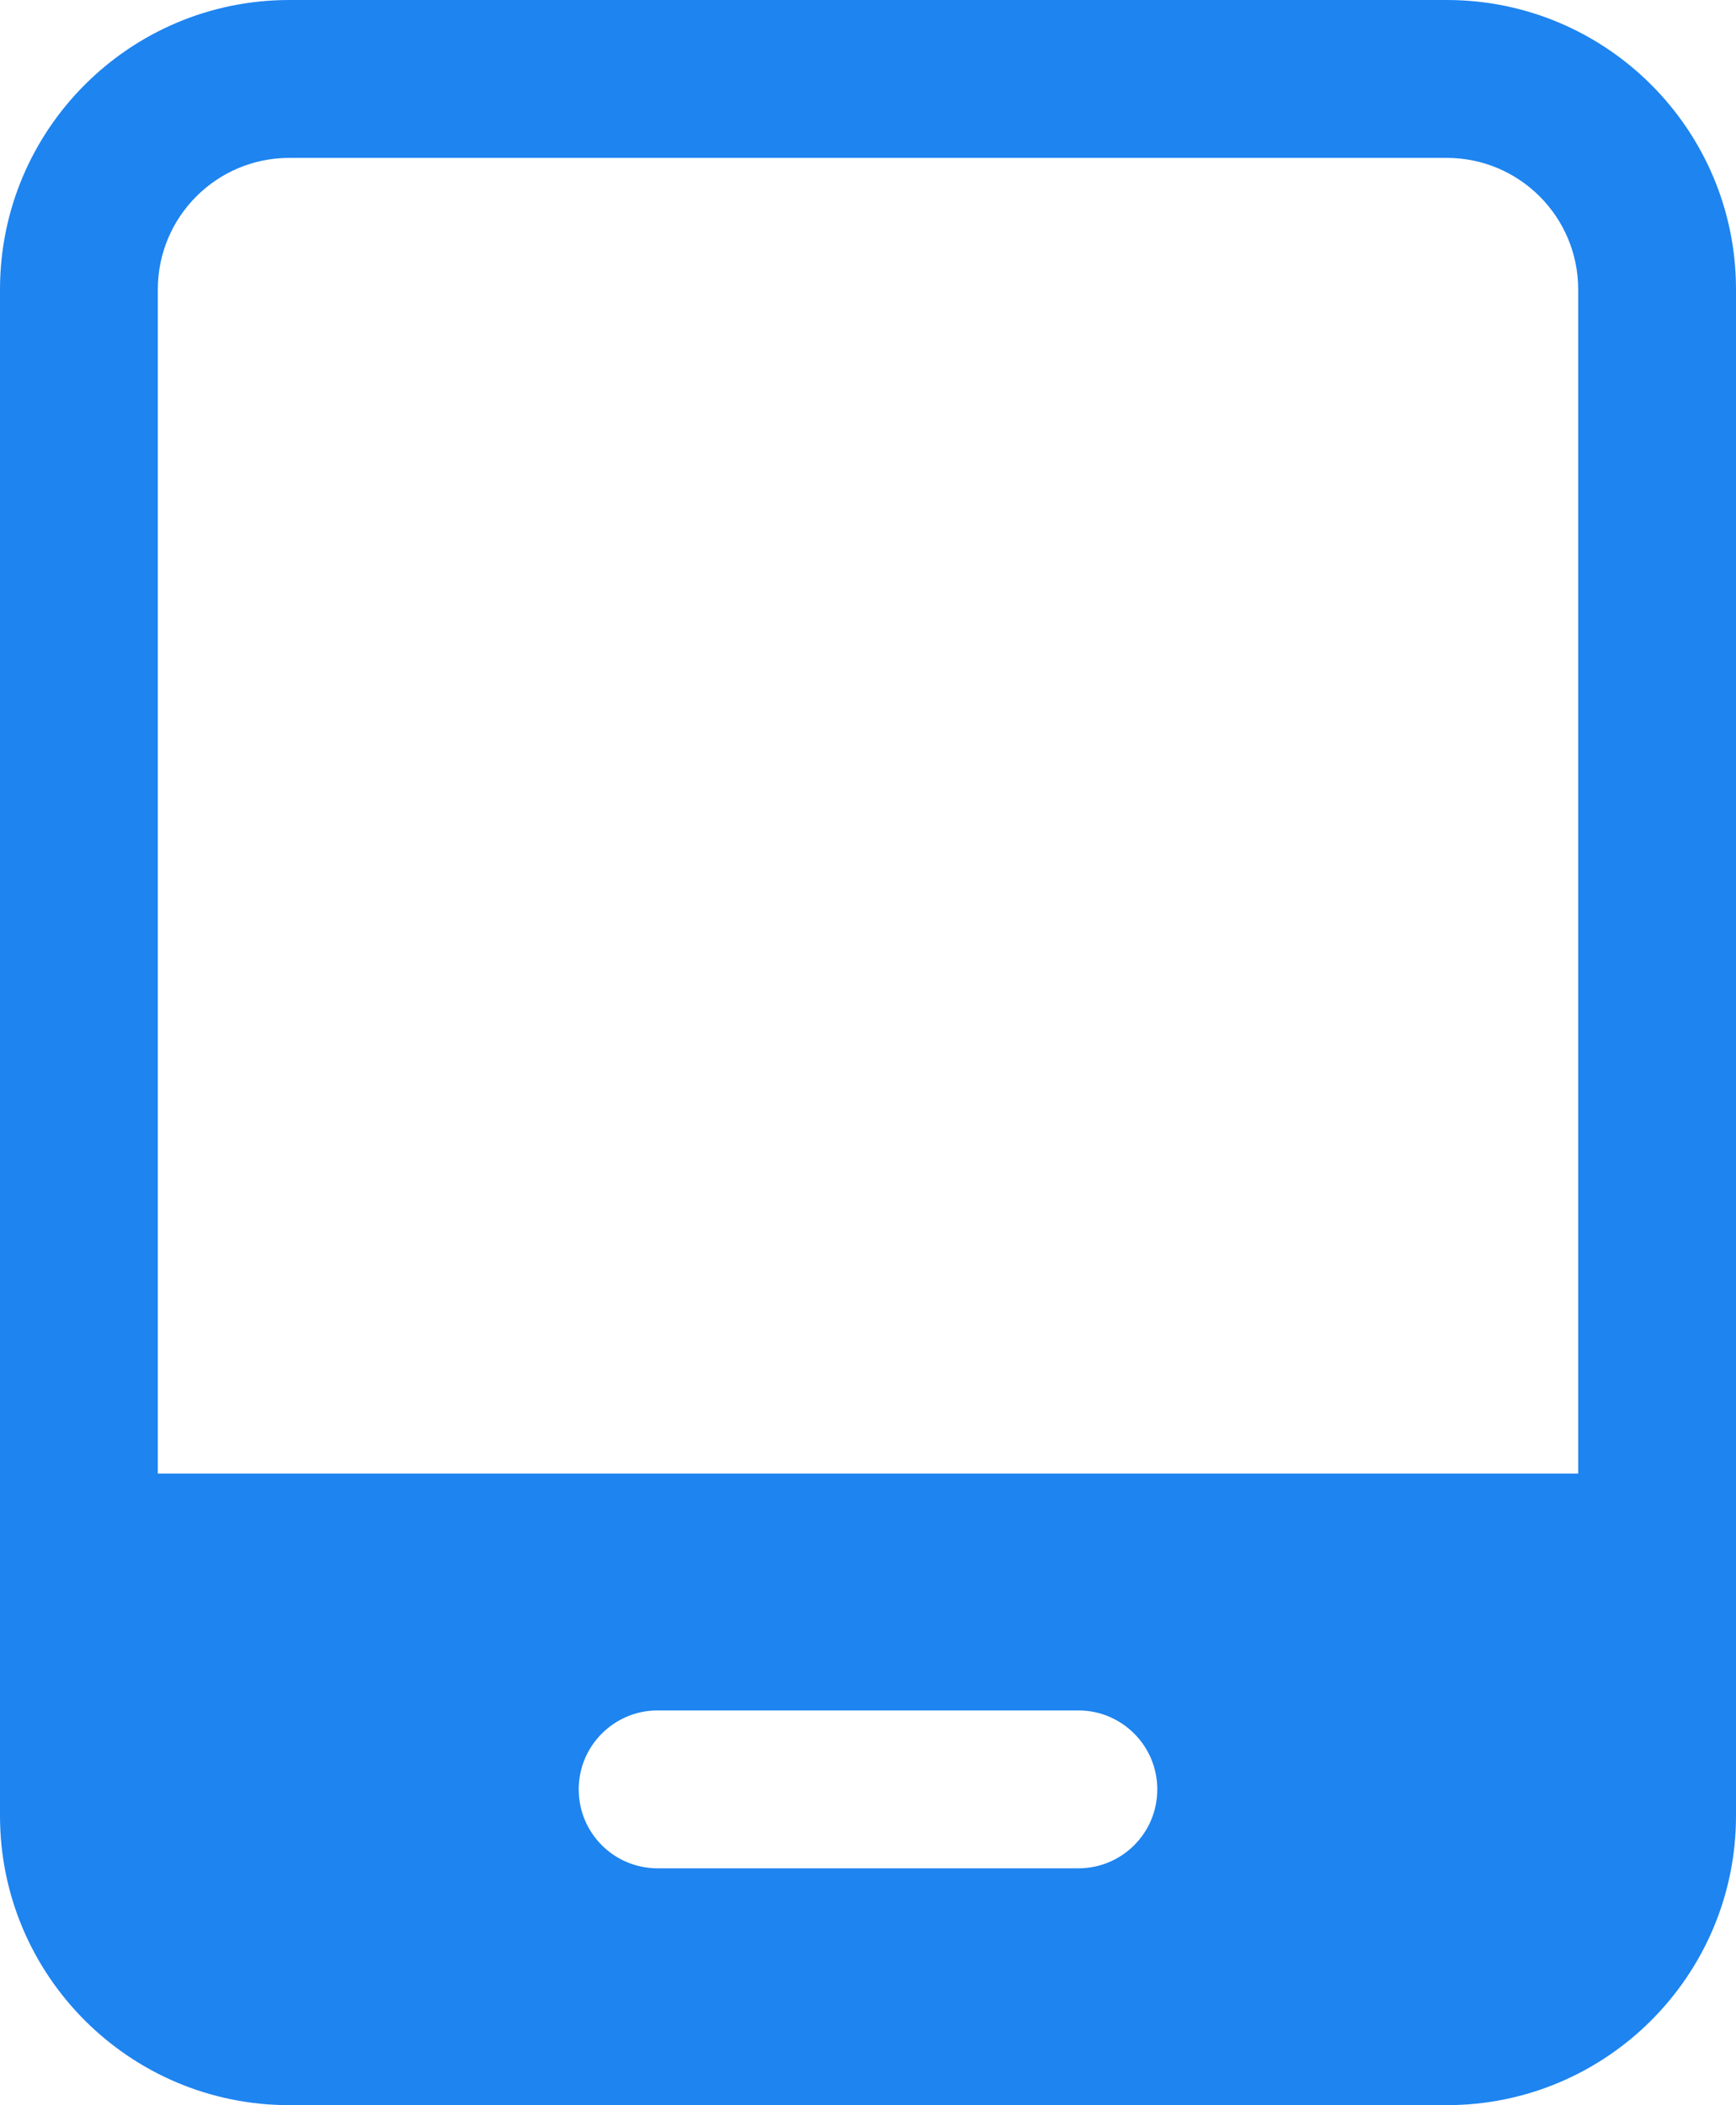 <svg xmlns="http://www.w3.org/2000/svg" xmlns:xlink="http://www.w3.org/1999/xlink" fill="none" version="1.1" width="11" height="13.333" viewBox="0 0 11 13.333"><g><path d="M9.167,0C10.179,0,11,0.821,11,1.833L11,11.5C11,12.512,10.179,13.333,9.167,13.333L1.833,13.333C0.821,13.333,0,12.512,0,11.5L0,1.833C0,0.821,0.821,0,1.833,0L9.167,0ZM6.833,10.833L4.167,10.833C3.891,10.833,3.667,11.057,3.667,11.333C3.667,11.61,3.891,11.833,4.167,11.833L6.833,11.833C7.109,11.833,7.333,11.61,7.333,11.333C7.333,11.057,7.109,10.833,6.833,10.833ZM9.167,1L1.833,1C1.373,1,1,1.373,1,1.833L1,9.333L10,9.333L10,1.833C10,1.373,9.627,1,9.167,1Z" fill="#1E84F0" fill-opacity="1"/></g></svg>